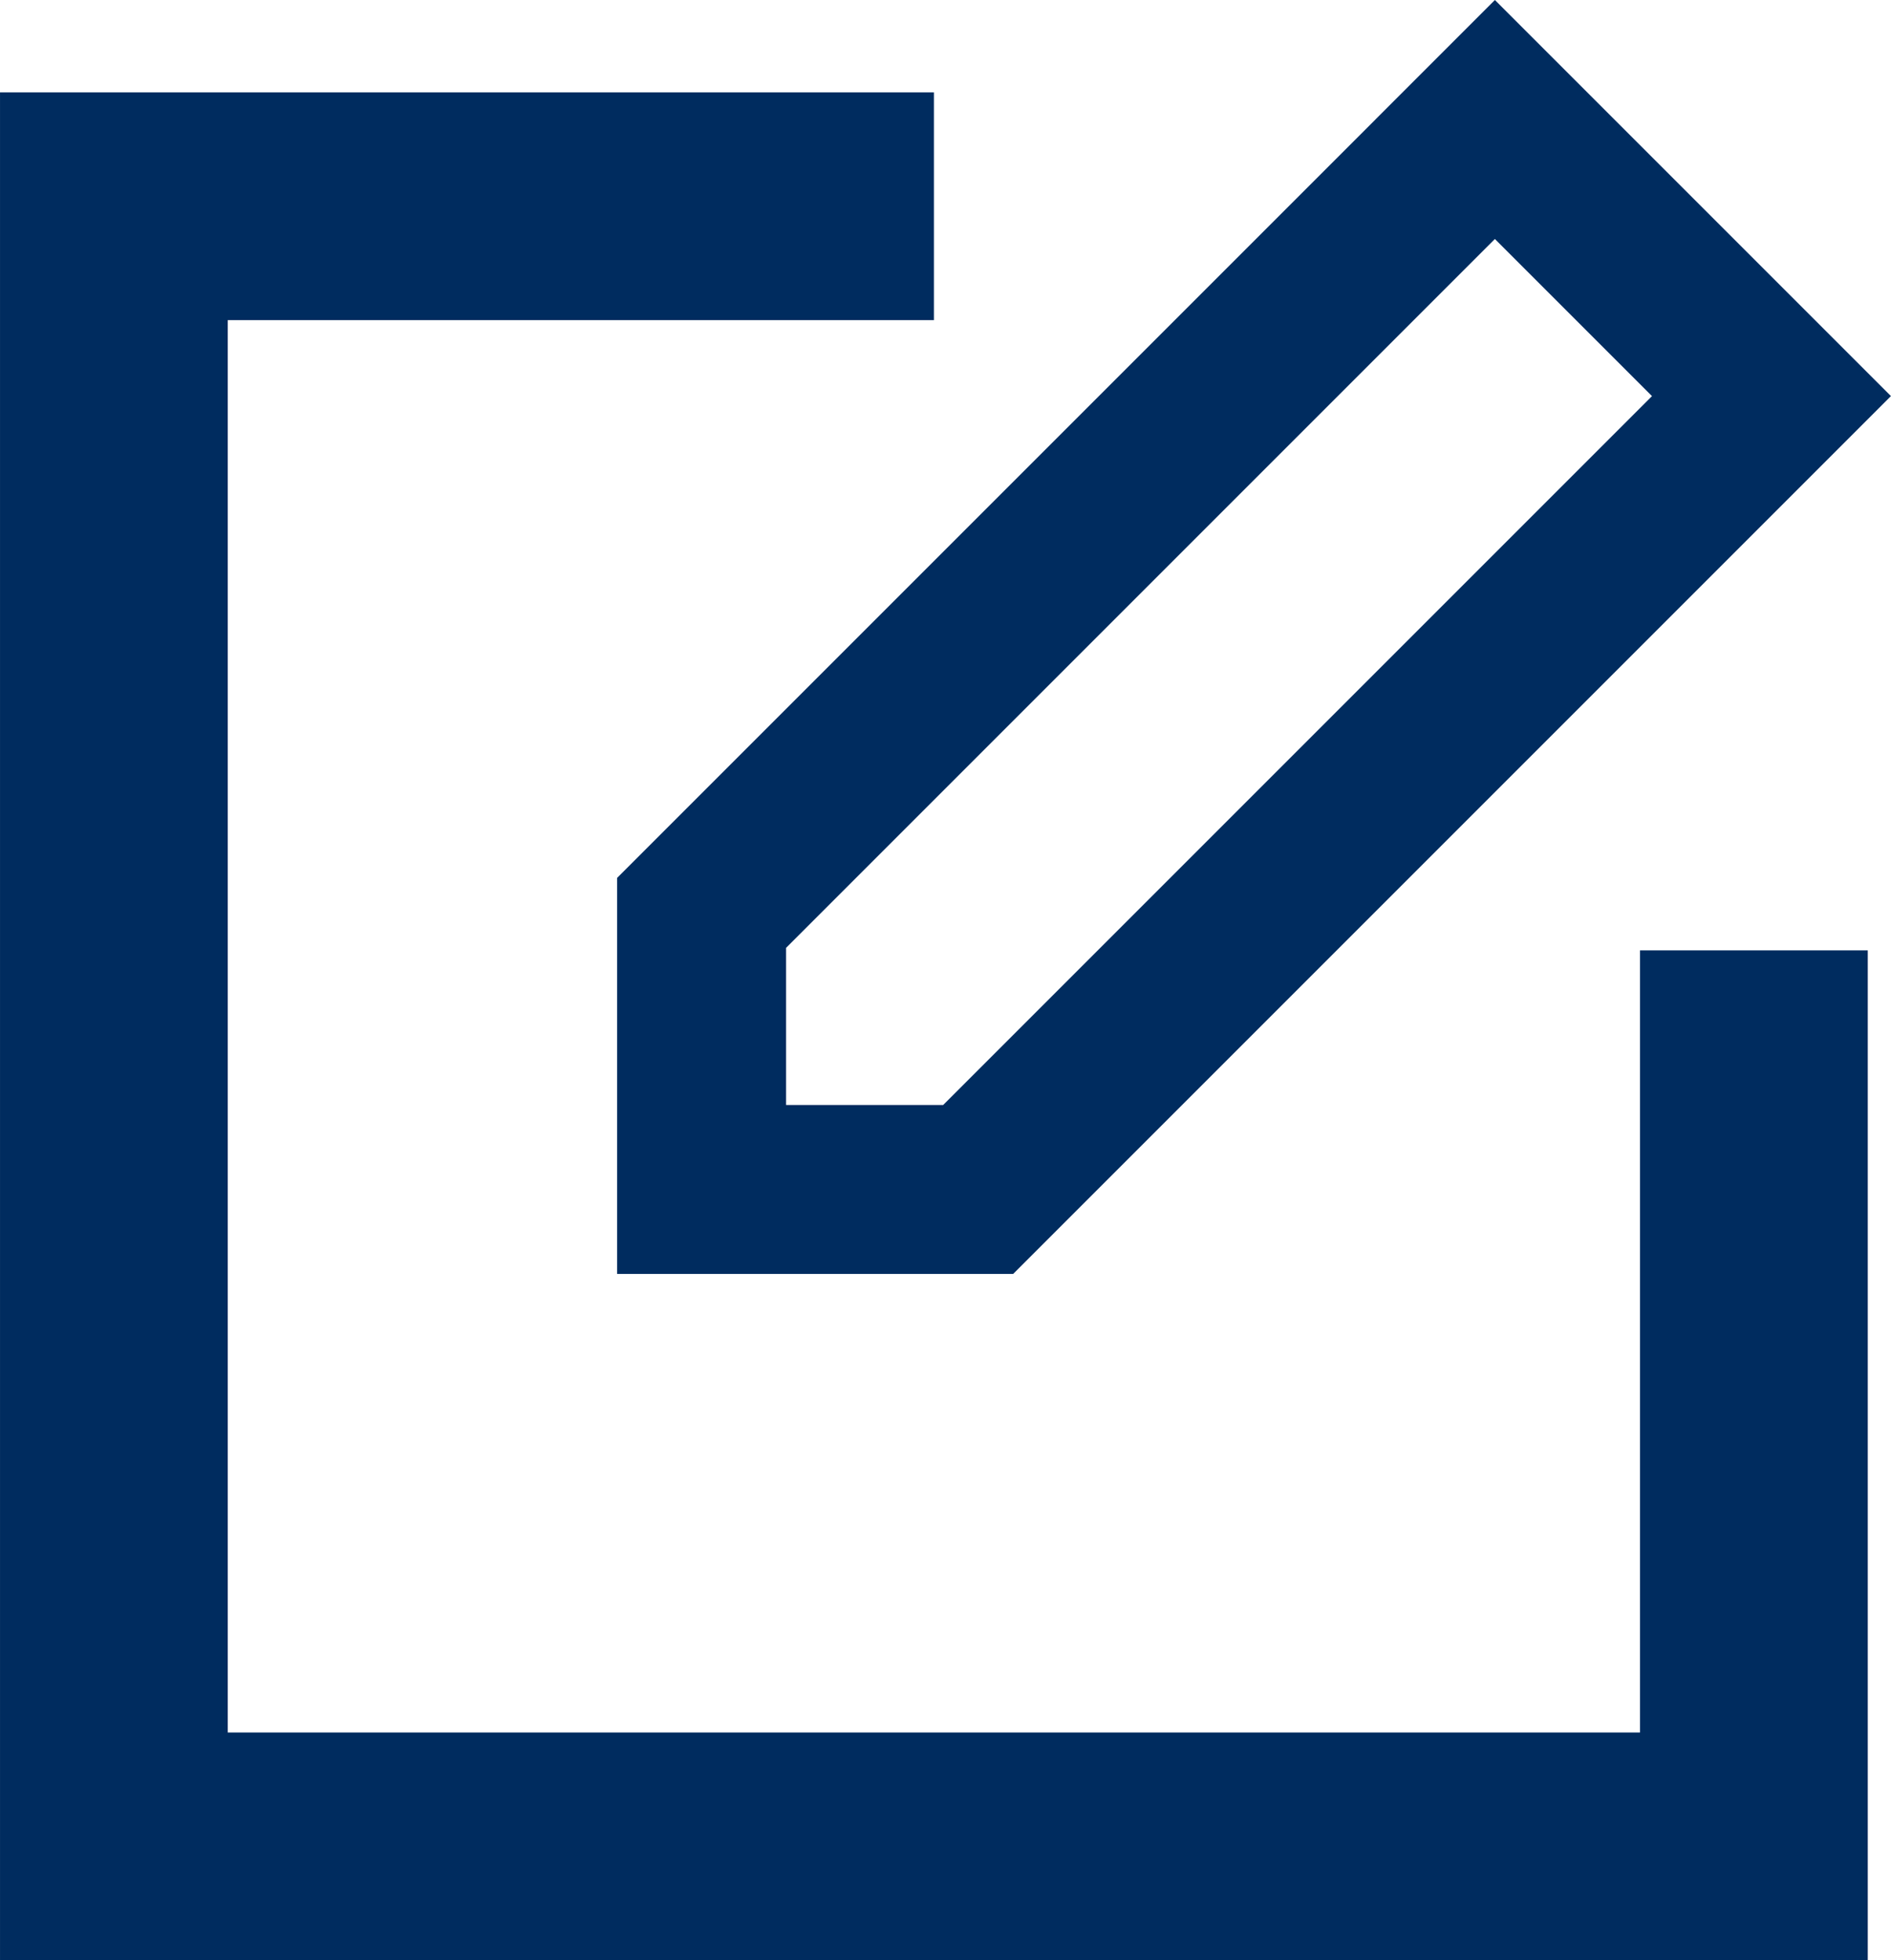 <?xml version="1.0" encoding="UTF-8"?> <!-- Creator: CorelDRAW 2019 (64-Bit) --> <svg xmlns="http://www.w3.org/2000/svg" xmlns:xlink="http://www.w3.org/1999/xlink" xmlns:xodm="http://www.corel.com/coreldraw/odm/2003" xml:space="preserve" width="37.968mm" height="39.356mm" style="shape-rendering:geometricPrecision; text-rendering:geometricPrecision; image-rendering:optimizeQuality; fill-rule:evenodd; clip-rule:evenodd" viewBox="0 0 438.88 454.93"> <defs> <style type="text/css"> <![CDATA[ .fil0 {fill:#002C5F} ]]> </style> </defs> <g id="Слой_x0020_1">  <path class="fil0" d="M380.63 220.56l52.86 0 0 181.51 0 52.86 -52.86 0 -327.77 0 -52.86 0 0 -52.86 0 -327.77 0 -52.86 52.86 0 163.89 0 0 52.86 -163.89 0 0 327.77 327.77 0 0 -181.51zm-237.41 -16.82l39.22 -39.22 136.79 -136.79 -0.01 0 27.73 -27.73 27.73 27.73 36.46 36.46 27.73 27.73 -203.73 203.73 -52.7 -0.01 -39.22 0 0 -39.22 0 -52.7zm203.73 -148.28l-164.51 164.51 0 36.47 36.46 0 164.51 -164.51 -36.46 -36.46z"></path> </g> </svg> 